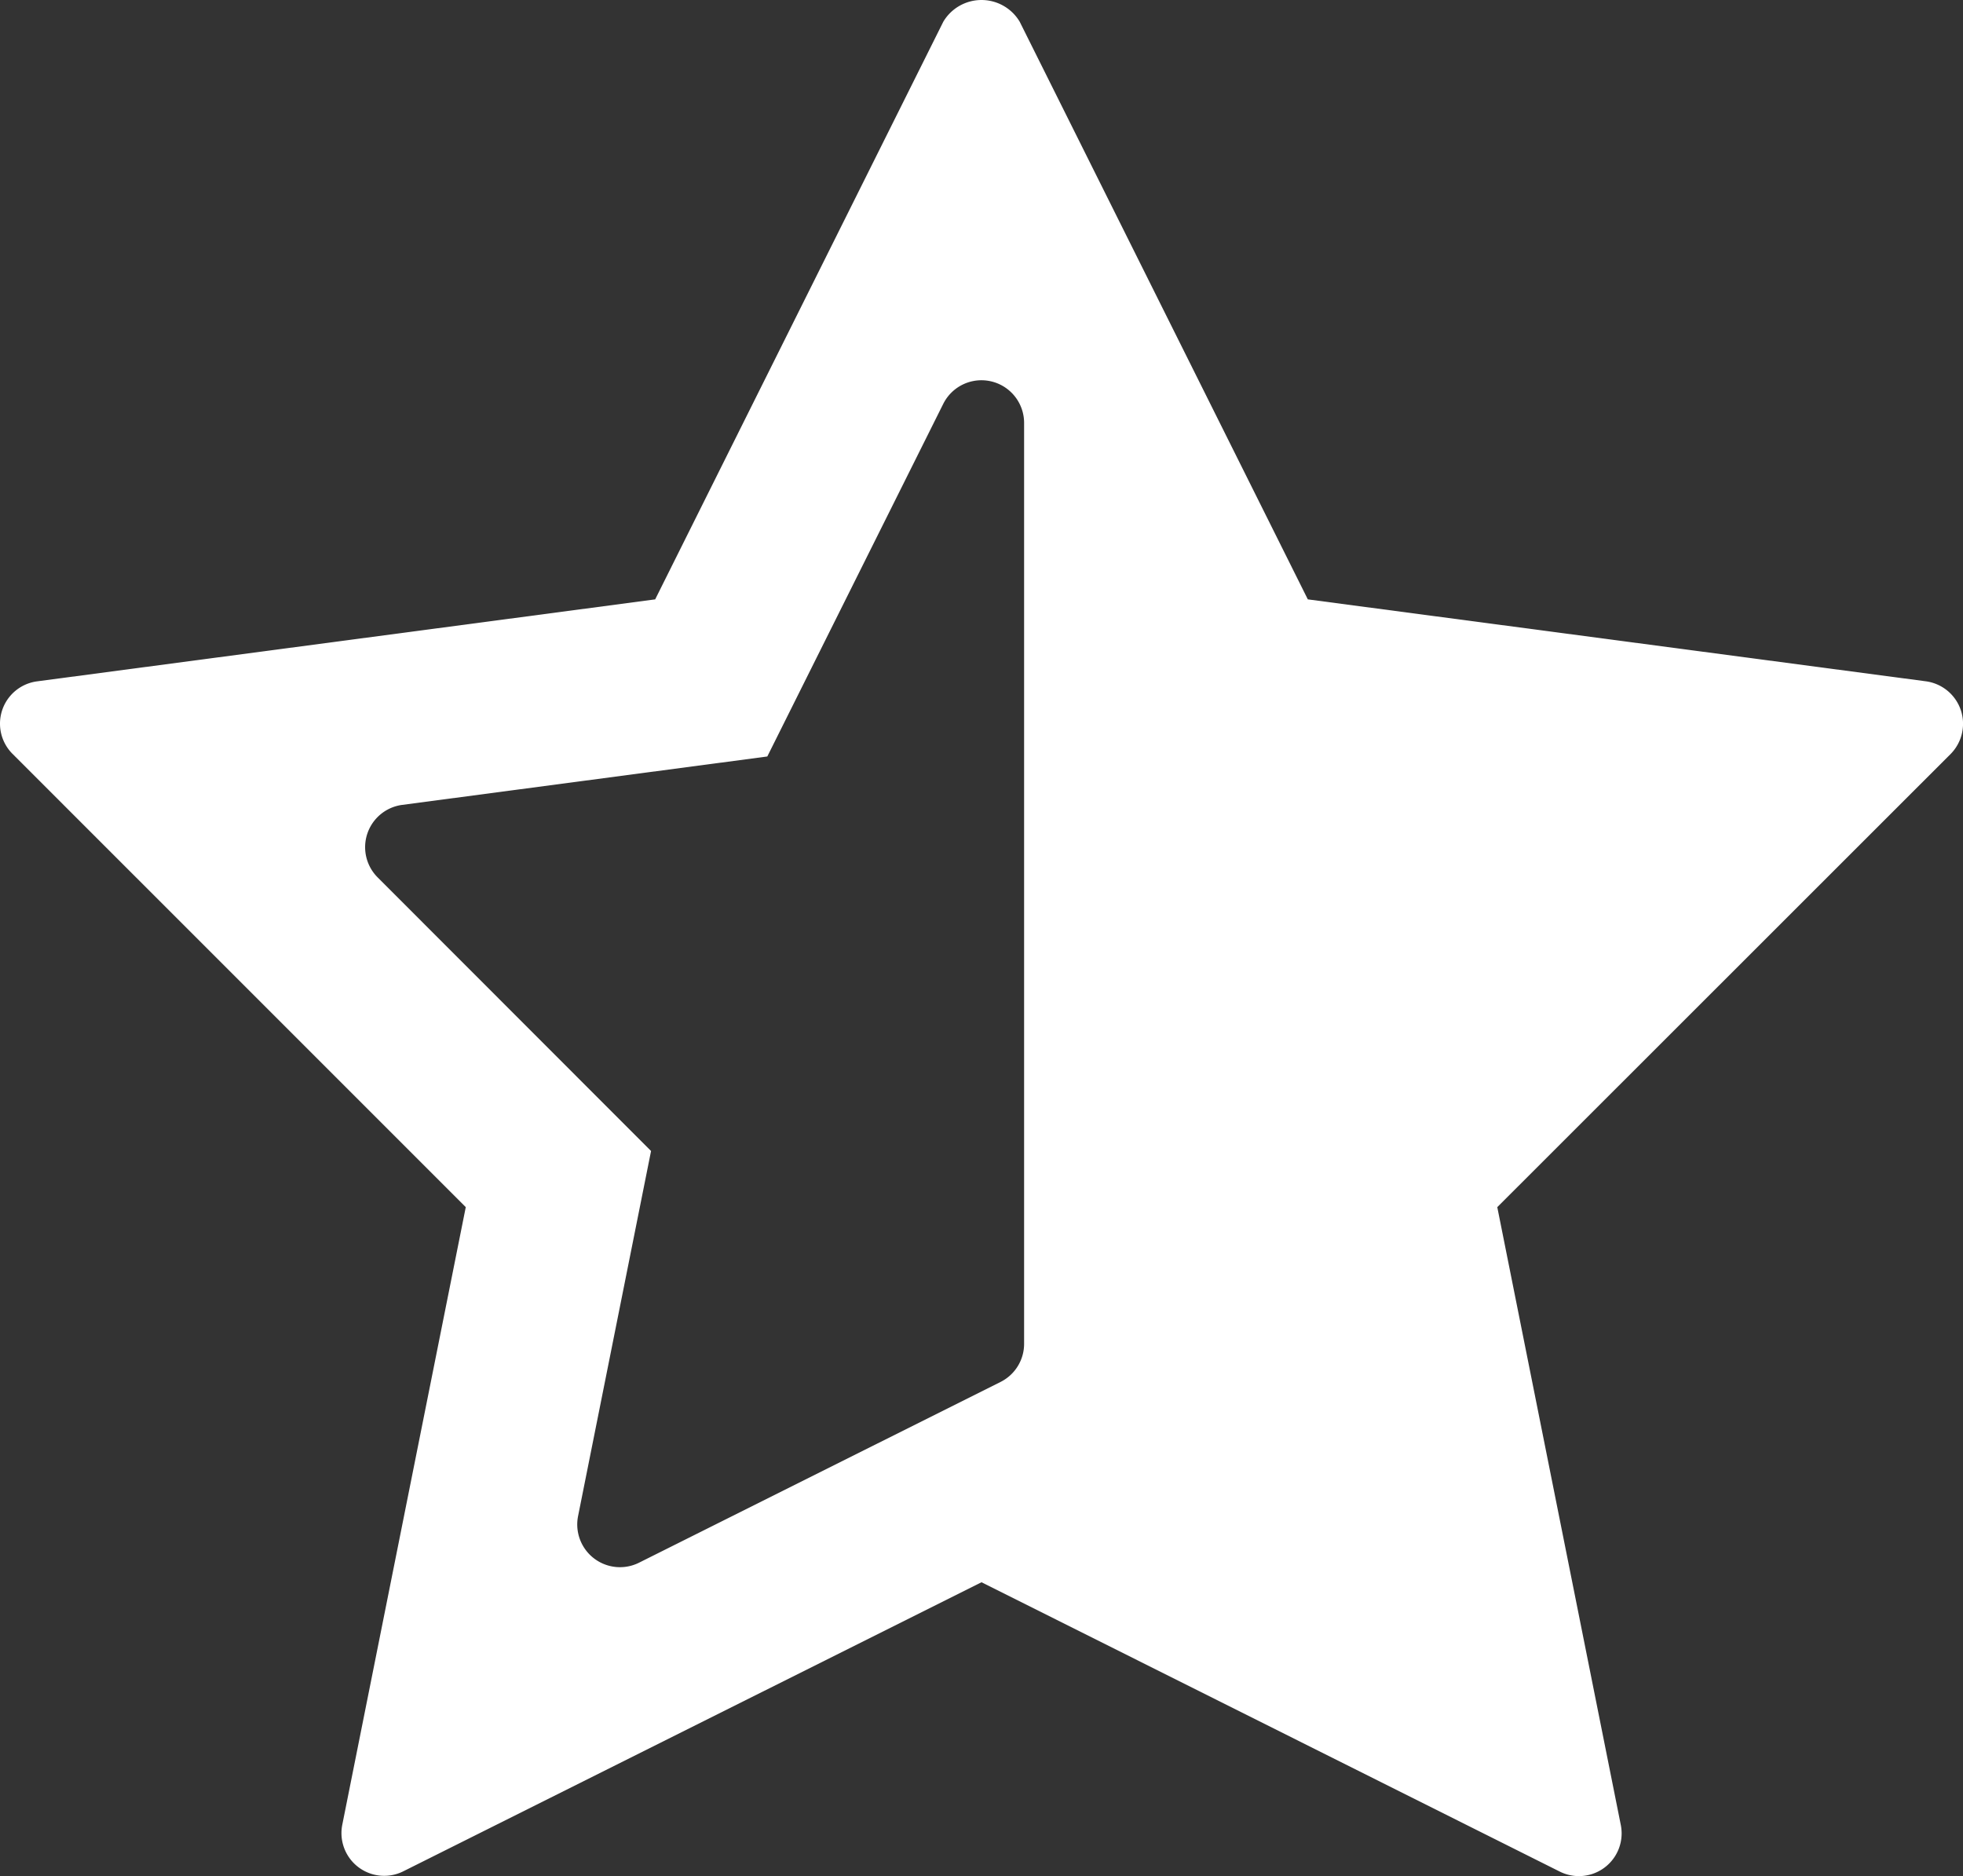 <svg id="rating-star" xmlns="http://www.w3.org/2000/svg" width="41.859" height="40" viewBox="0 0 41.859 40">
  <rect x="0" y="0" width="41.859" height="40" fill="#333333" stroke="none"/>
  <path id="Path_97" data-name="Path 97" d="M41.812,26.03a.915.915,0,0,0-.743-.61l-13.18-1.747L21.745,11.356a.948.948,0,0,0-1.629,0L13.972,23.673.791,25.421a.91.91,0,0,0-.524,1.545l9.666,9.666L7.3,49.8a.911.911,0,0,0,1.3.994L20.931,44.63,33.263,50.8a.911.911,0,0,0,1.3-.994L31.929,36.632,41.6,26.966A.918.918,0,0,0,41.812,26.03ZM21.839,39.544a.909.909,0,0,1-.5.814l-7.711,3.855a.911.911,0,0,1-1.3-.994l1.556-7.784L8.053,29.6a.91.91,0,0,1,.524-1.545l7.786-1.032,3.751-7.517a.91.91,0,0,1,1.725.406Z" transform="translate(-0.001 -10.893)" fill="#fff"/>
</svg>
